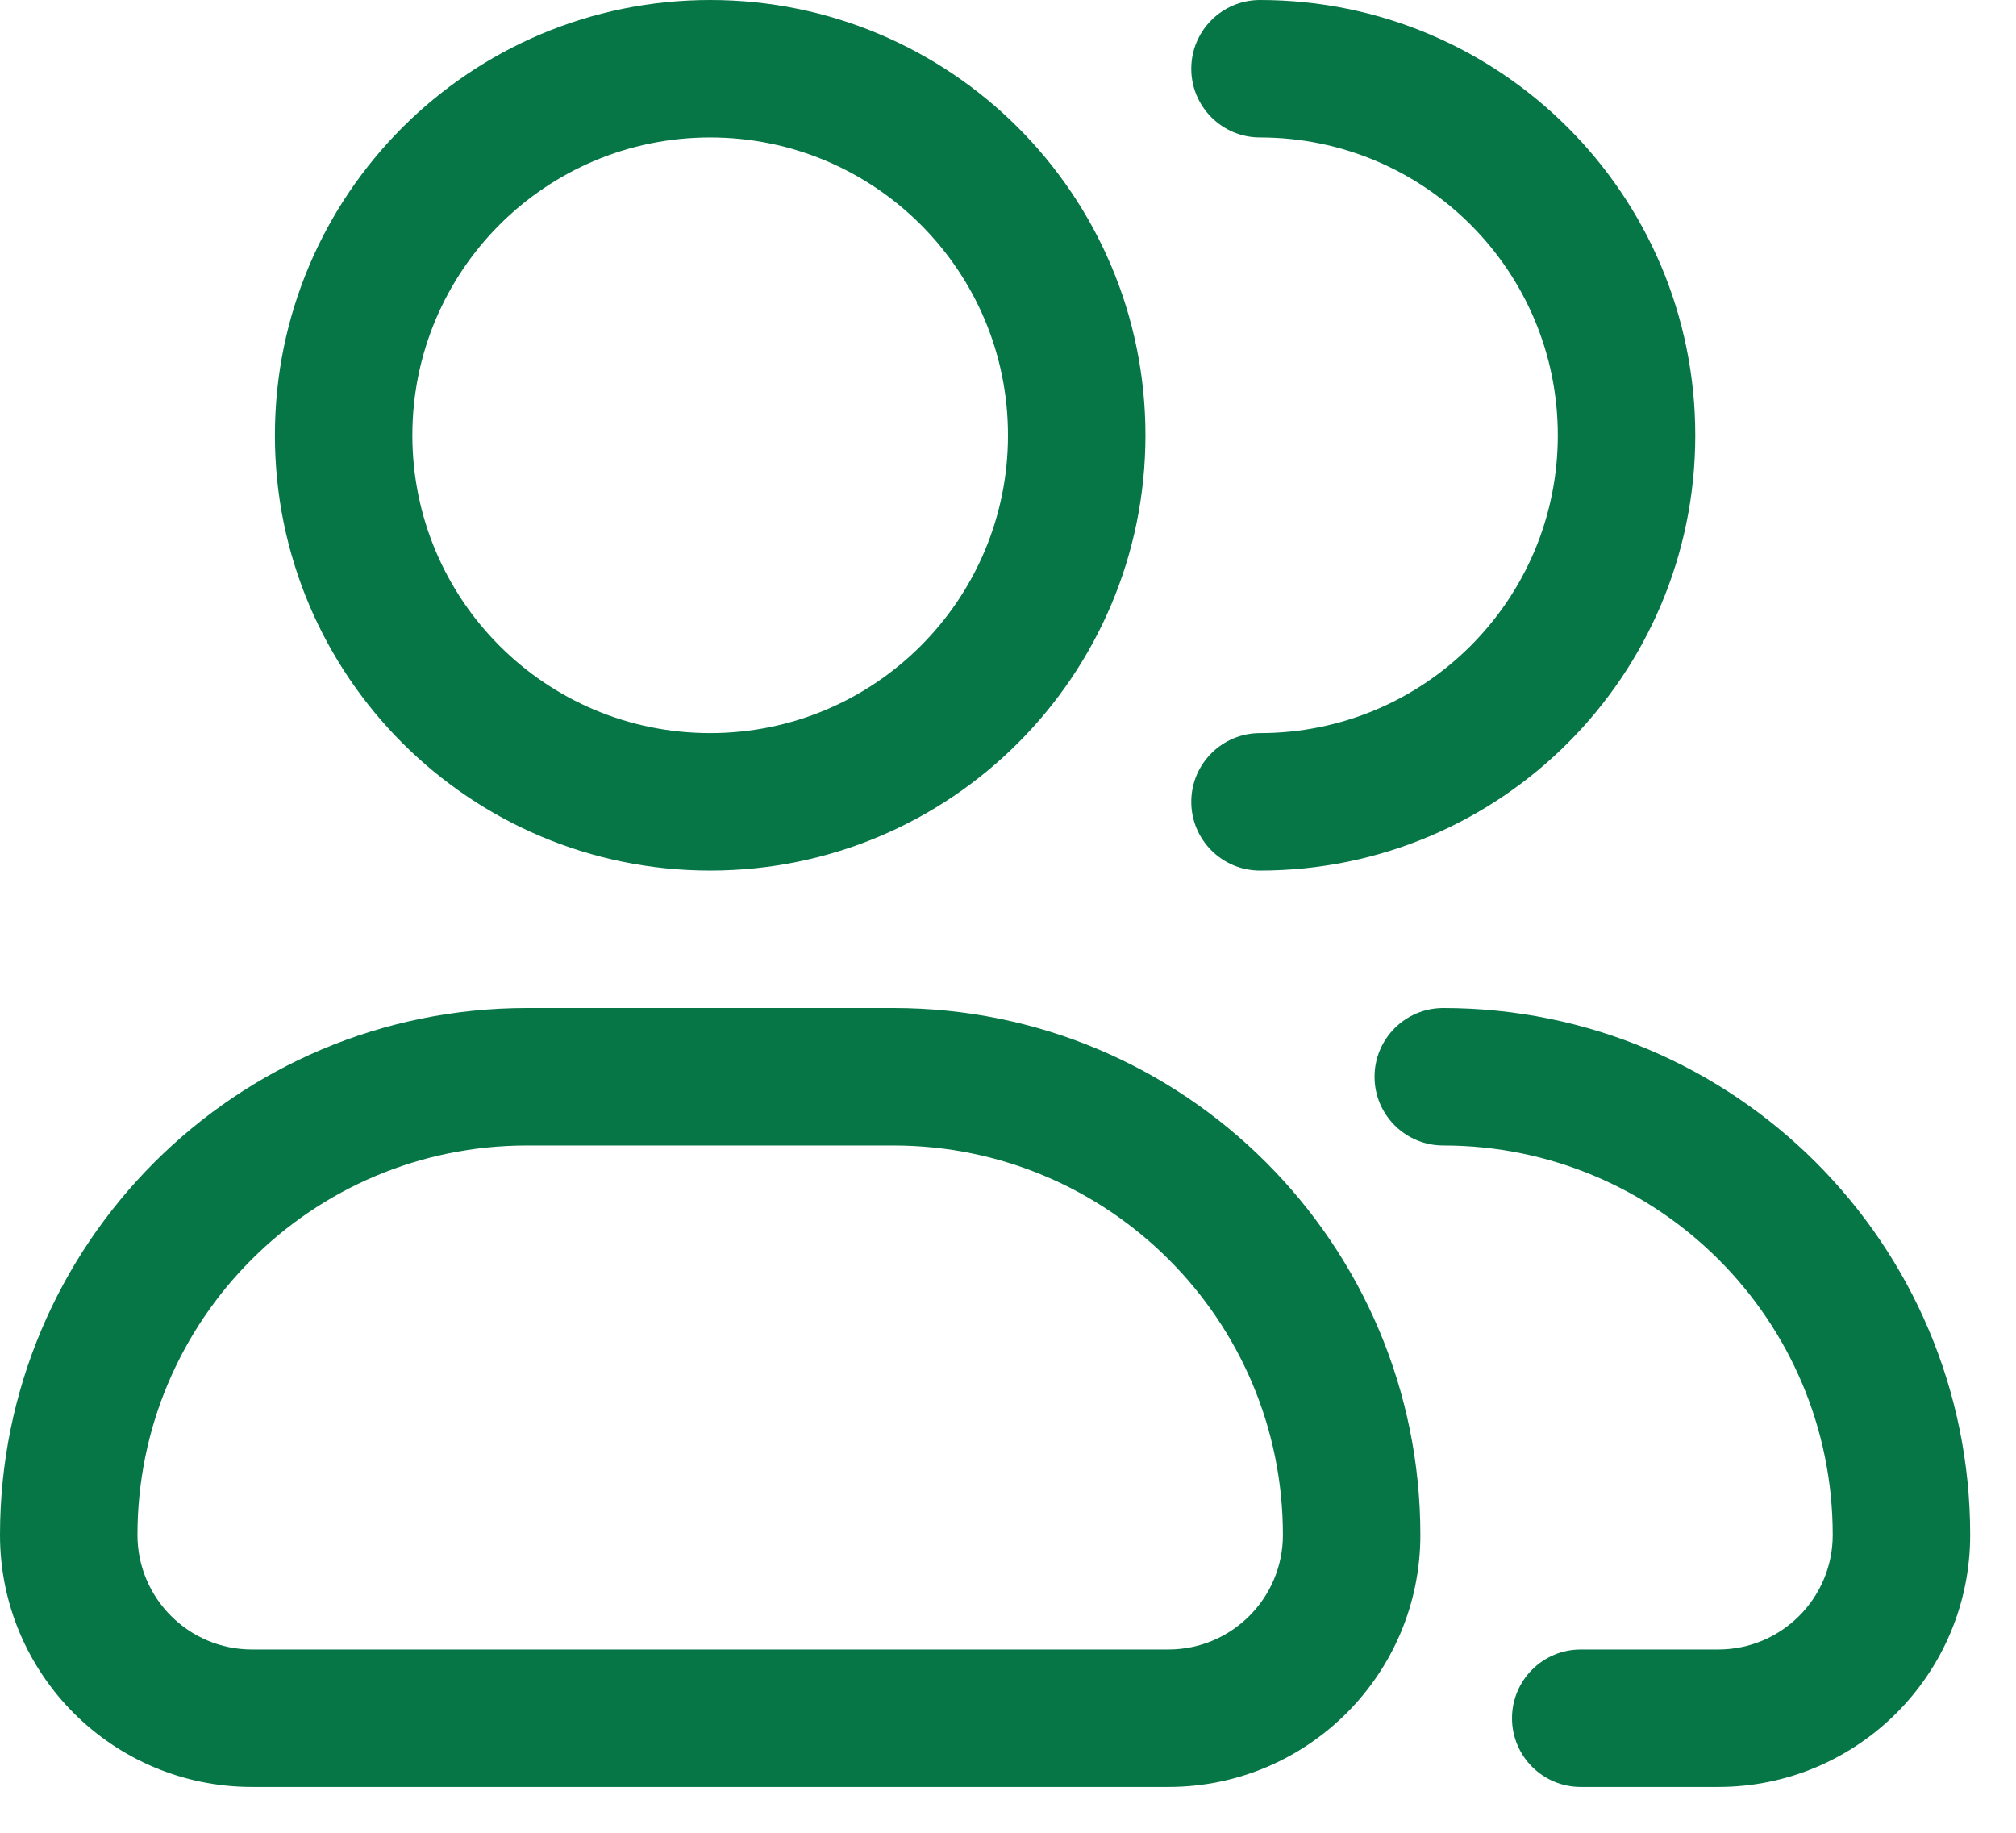 <svg width="22" height="20" viewBox="0 0 22 20" fill="none" xmlns="http://www.w3.org/2000/svg">
<path fill-rule="evenodd" clip-rule="evenodd" d="M7.75 0C5.127 0 3 2.127 3 4.75C3 7.373 5.127 9.5 7.75 9.5C10.373 9.5 12.5 7.373 12.5 4.75C12.5 2.127 10.373 0 7.75 0ZM4.5 4.75C4.5 2.955 5.955 1.5 7.75 1.5C9.545 1.5 11 2.955 11 4.75C11 6.545 9.545 8 7.75 8C5.955 8 4.5 6.545 4.5 4.75Z" fill="#067647"/>
<path d="M13.75 0C13.336 0 13 0.336 13 0.75C13 1.164 13.336 1.5 13.75 1.5C15.545 1.5 17 2.955 17 4.75C17 6.545 15.545 8 13.75 8C13.336 8 13 8.336 13 8.75C13 9.164 13.336 9.5 13.75 9.5C16.373 9.5 18.5 7.373 18.5 4.75C18.5 2.127 16.373 0 13.75 0Z" fill="#067647"/>
<path fill-rule="evenodd" clip-rule="evenodd" d="M0 16.75C0 13.574 2.574 11 5.75 11L9.75 11C12.926 11 15.5 13.574 15.5 16.75C15.5 18.269 14.269 19.5 12.75 19.5H2.75C1.231 19.5 0 18.269 0 16.75ZM5.75 12.5C3.403 12.5 1.5 14.403 1.5 16.75C1.5 17.44 2.06 18 2.75 18H12.75C13.44 18 14 17.44 14 16.75C14 14.403 12.097 12.5 9.75 12.5L5.75 12.5Z" fill="#067647"/>
<path d="M15.75 11C15.336 11 15 11.336 15 11.75C15 12.164 15.336 12.5 15.75 12.5C18.097 12.5 20 14.403 20 16.75C20 17.44 19.44 18 18.75 18H17.25C16.836 18 16.5 18.336 16.5 18.75C16.5 19.164 16.836 19.5 17.25 19.5H18.75C20.269 19.5 21.5 18.269 21.5 16.75C21.5 13.574 18.926 11 15.75 11Z" fill="#067647"/>
</svg>
